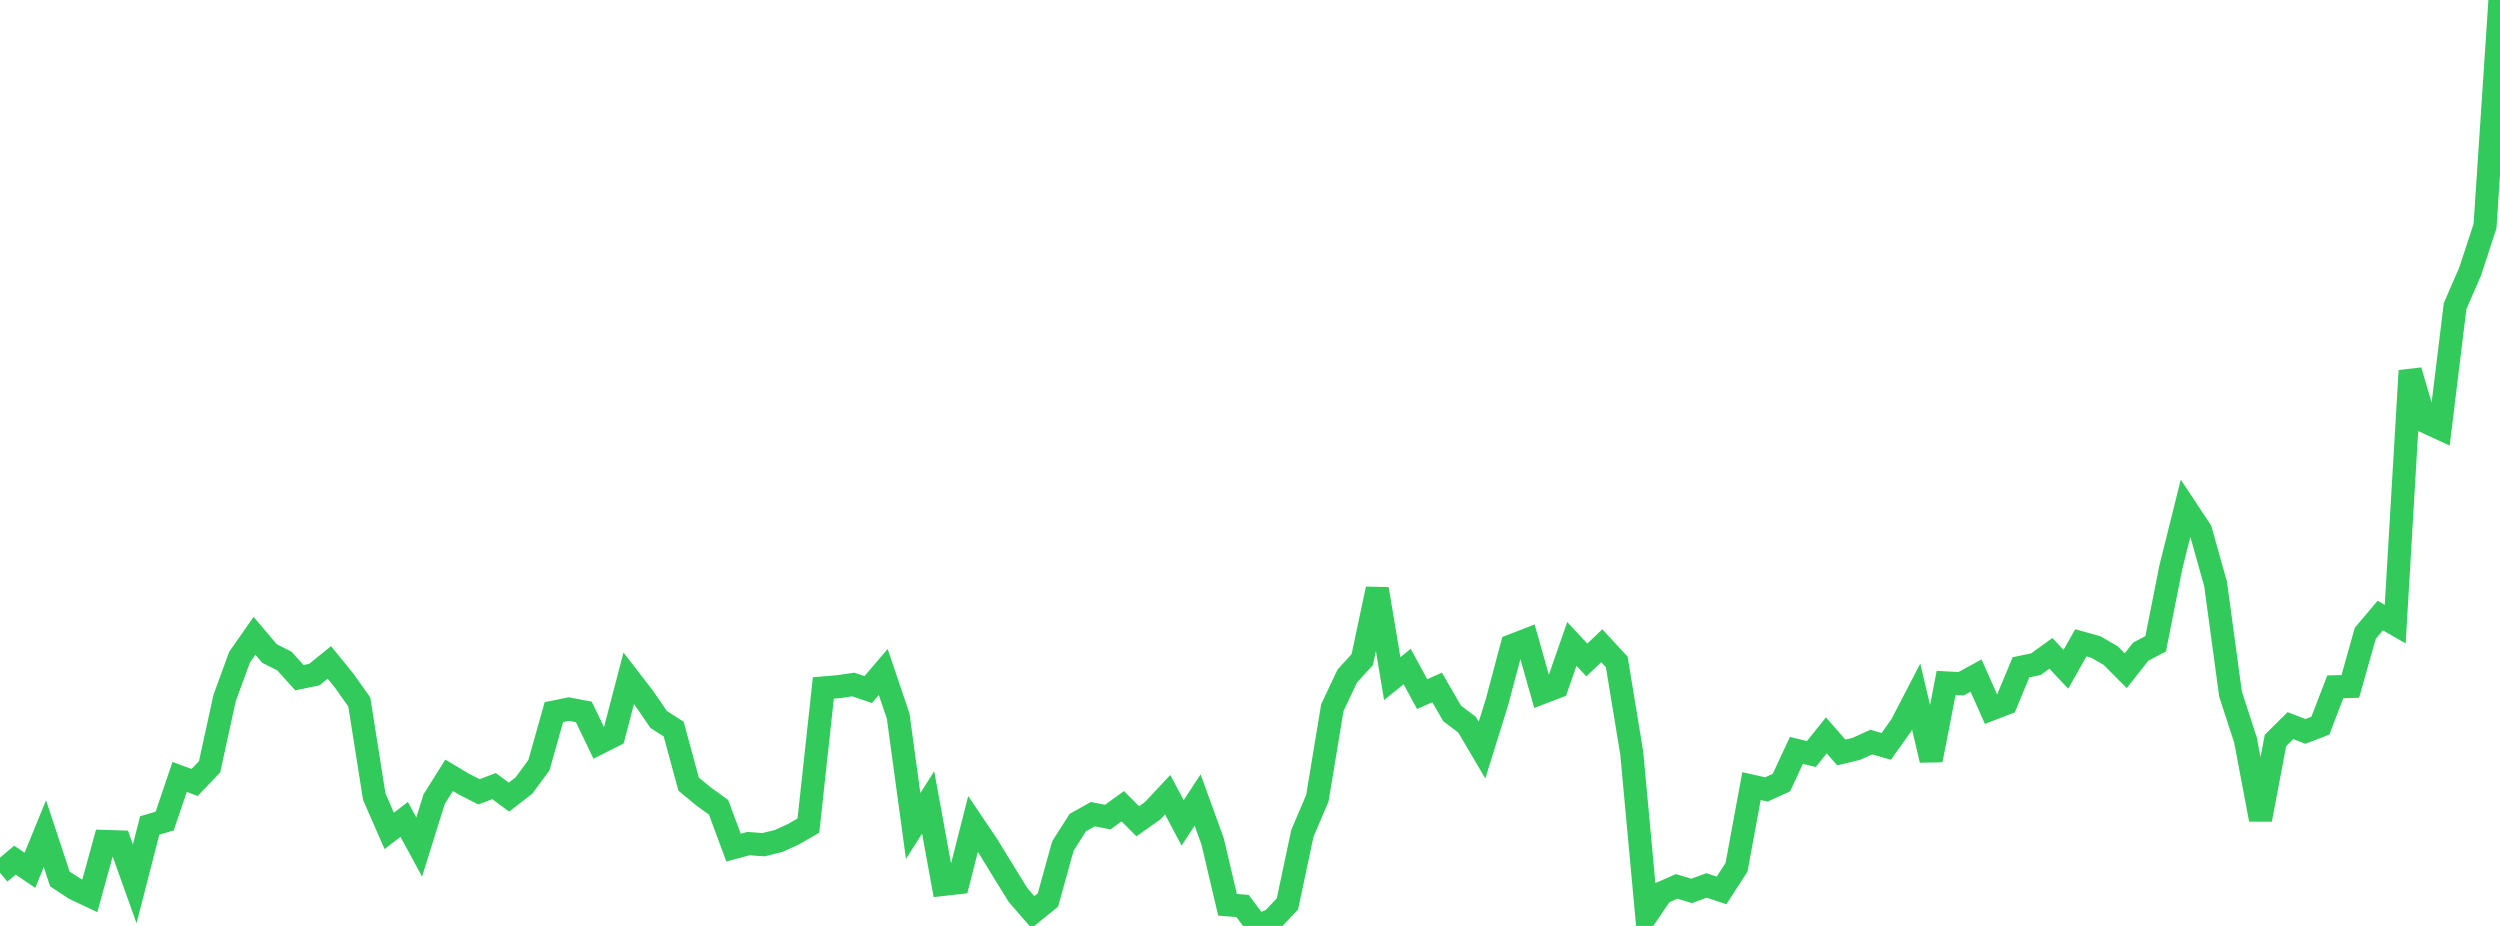 <?xml version="1.0" standalone="no"?>
<!DOCTYPE svg PUBLIC "-//W3C//DTD SVG 1.1//EN" "http://www.w3.org/Graphics/SVG/1.1/DTD/svg11.dtd">

<svg width="135" height="50" viewBox="0 0 135 50" preserveAspectRatio="none" 
  xmlns="http://www.w3.org/2000/svg"
  xmlns:xlink="http://www.w3.org/1999/xlink">


<polyline points="0.0, 47.127 0.808, 46.449 1.617, 46.996 2.425, 45.016 3.234, 47.464 4.042, 47.994 4.85, 48.374 5.659, 45.439 6.467, 45.465 7.275, 47.726 8.084, 44.576 8.892, 44.338 9.701, 41.953 10.509, 42.254 11.317, 41.408 12.126, 37.706 12.934, 35.492 13.743, 34.333 14.551, 35.289 15.359, 35.697 16.168, 36.596 16.976, 36.427 17.784, 35.769 18.593, 36.766 19.401, 37.906 20.21, 43.02 21.018, 44.869 21.826, 44.247 22.635, 45.739 23.443, 43.158 24.251, 41.868 25.06, 42.349 25.868, 42.759 26.677, 42.449 27.485, 43.045 28.293, 42.418 29.102, 41.321 29.91, 38.453 30.719, 38.29 31.527, 38.443 32.335, 40.125 33.144, 39.717 33.952, 36.625 34.76, 37.673 35.569, 38.853 36.377, 39.368 37.186, 42.345 37.994, 43.01 38.802, 43.594 39.611, 45.771 40.419, 45.555 41.228, 45.613 42.036, 45.416 42.844, 45.05 43.653, 44.581 44.461, 37.15 45.269, 37.08 46.078, 36.964 46.886, 37.235 47.695, 36.286 48.503, 38.678 49.311, 44.607 50.12, 43.33 50.928, 47.757 51.737, 47.665 52.545, 44.493 53.353, 45.693 54.162, 47.018 54.97, 48.326 55.778, 49.258 56.587, 48.602 57.395, 45.688 58.204, 44.416 59.012, 43.964 59.82, 44.122 60.629, 43.536 61.437, 44.347 62.246, 43.777 63.054, 42.914 63.862, 44.436 64.671, 43.202 65.479, 45.424 66.287, 48.858 67.096, 48.924 67.904, 50.0 68.713, 49.667 69.521, 48.811 70.329, 45.001 71.138, 43.102 71.946, 38.212 72.754, 36.505 73.563, 35.617 74.371, 31.804 75.18, 36.644 75.988, 35.992 76.796, 37.482 77.605, 37.124 78.413, 38.522 79.222, 39.135 80.03, 40.506 80.838, 37.908 81.647, 34.865 82.455, 34.551 83.263, 37.402 84.072, 37.092 84.88, 34.772 85.689, 35.637 86.497, 34.871 87.305, 35.746 88.114, 40.666 88.922, 49.413 89.731, 48.222 90.539, 47.865 91.347, 48.108 92.156, 47.814 92.964, 48.084 93.772, 46.835 94.581, 42.449 95.389, 42.63 96.198, 42.258 97.006, 40.522 97.814, 40.717 98.623, 39.71 99.431, 40.633 100.24, 40.439 101.048, 40.072 101.856, 40.306 102.665, 39.172 103.473, 37.616 104.281, 41.045 105.09, 36.879 105.898, 36.924 106.707, 36.483 107.515, 38.296 108.323, 37.985 109.132, 36.034 109.94, 35.865 110.749, 35.281 111.557, 36.144 112.365, 34.712 113.174, 34.936 113.982, 35.405 114.79, 36.218 115.599, 35.189 116.407, 34.764 117.216, 30.673 118.024, 27.429 118.832, 28.65 119.641, 31.533 120.449, 37.483 121.257, 39.964 122.066, 44.255 122.874, 39.987 123.683, 39.184 124.491, 39.496 125.299, 39.187 126.108, 37.087 126.916, 37.067 127.725, 34.198 128.533, 33.241 129.341, 33.702 130.15, 20.016 130.958, 22.764 131.766, 23.136 132.575, 16.529 133.383, 14.673 134.192, 12.209 135.0, 0.0" fill="none" stroke="#32ca5b" stroke-width="1.25"/>

</svg>